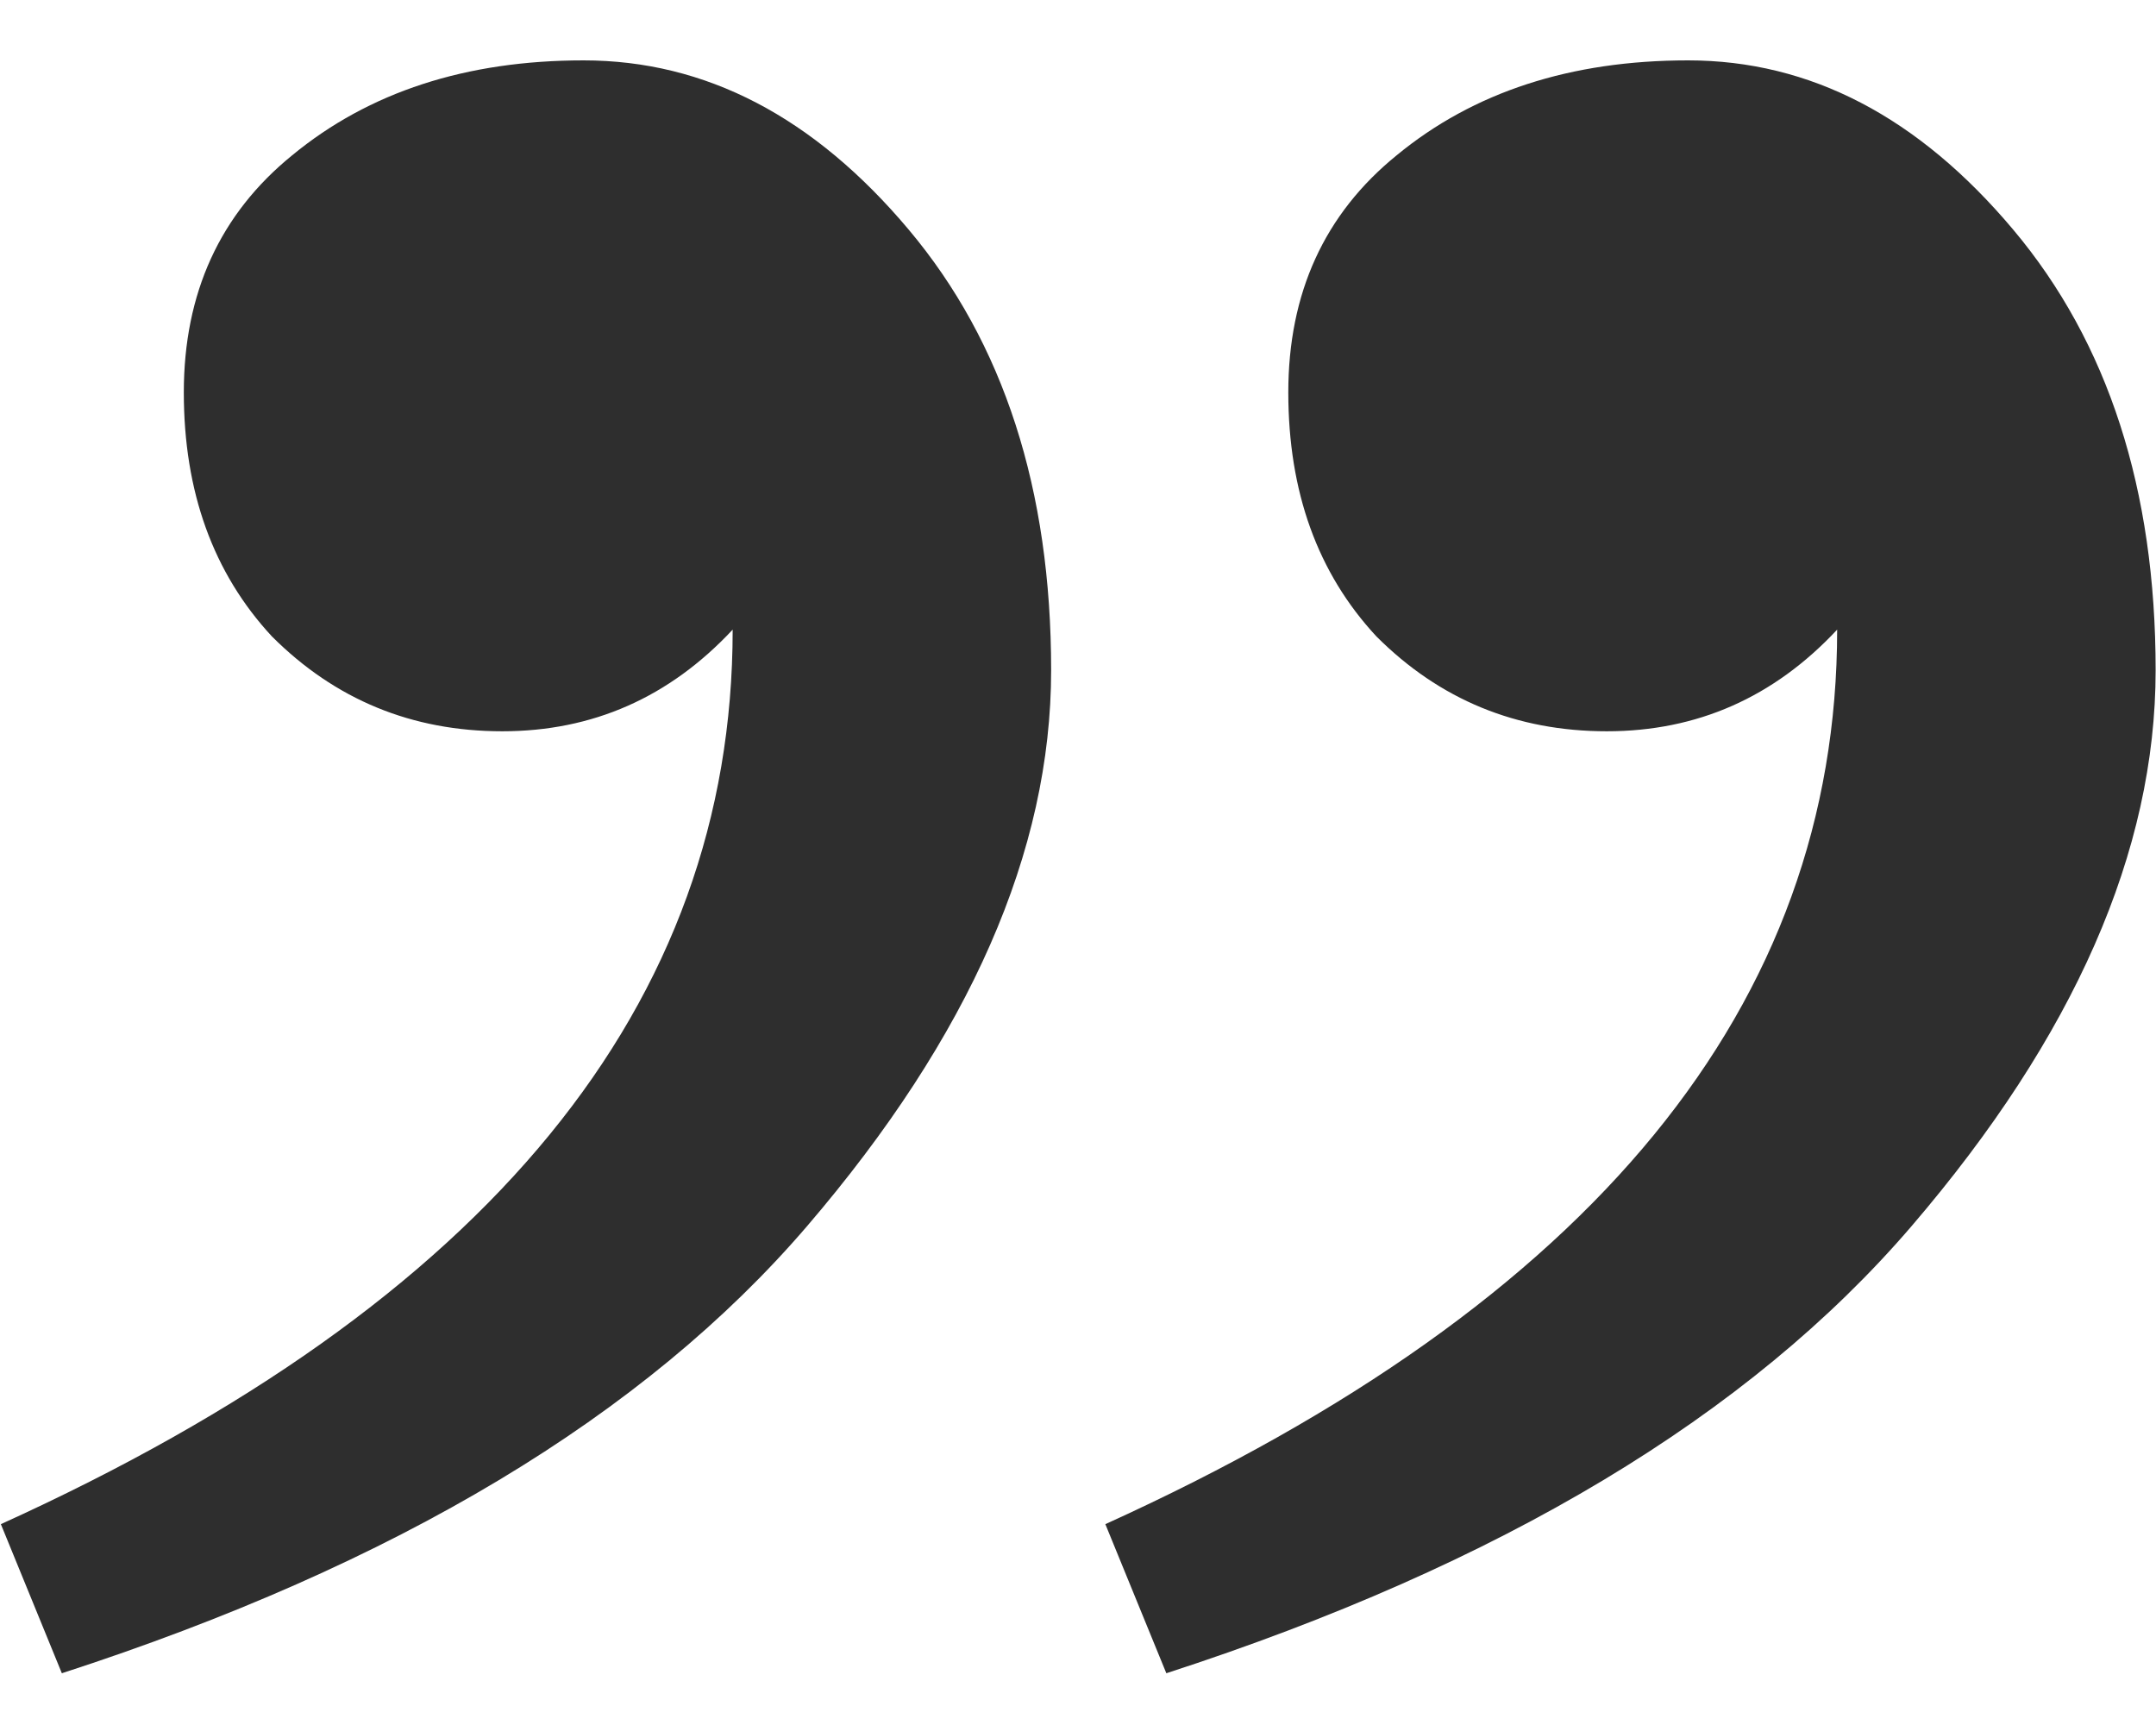<svg width="35" height="28" viewBox="0 0 35 28" fill="none" xmlns="http://www.w3.org/2000/svg">
<path d="M20.914 6.37C20.914 4.757 21.5 3.473 22.674 2.52C23.921 1.493 25.497 0.98 27.404 0.98C29.384 0.98 31.144 1.897 32.684 3.73C34.224 5.563 34.994 7.947 34.994 10.88C34.994 13.813 33.674 16.82 31.034 19.9C28.394 22.98 24.36 25.4 18.934 27.16L17.944 24.74C25.864 21.147 29.824 16.307 29.824 10.22C28.797 11.32 27.55 11.87 26.084 11.87C24.617 11.87 23.37 11.357 22.344 10.33C21.39 9.303 20.914 7.983 20.914 6.37ZM2.984 6.37C2.984 4.757 3.571 3.473 4.744 2.52C5.991 1.493 7.567 0.98 9.474 0.98C11.454 0.98 13.214 1.897 14.754 3.73C16.294 5.563 17.064 7.947 17.064 10.88C17.064 13.813 15.744 16.82 13.104 19.9C10.464 22.98 6.431 25.4 1.004 27.16L0.014 24.74C7.934 21.147 11.894 16.307 11.894 10.22C10.867 11.32 9.621 11.87 8.154 11.87C6.687 11.87 5.441 11.357 4.414 10.33C3.461 9.303 2.984 7.983 2.984 6.37Z" fill="#2E2E2E"/>
</svg>
